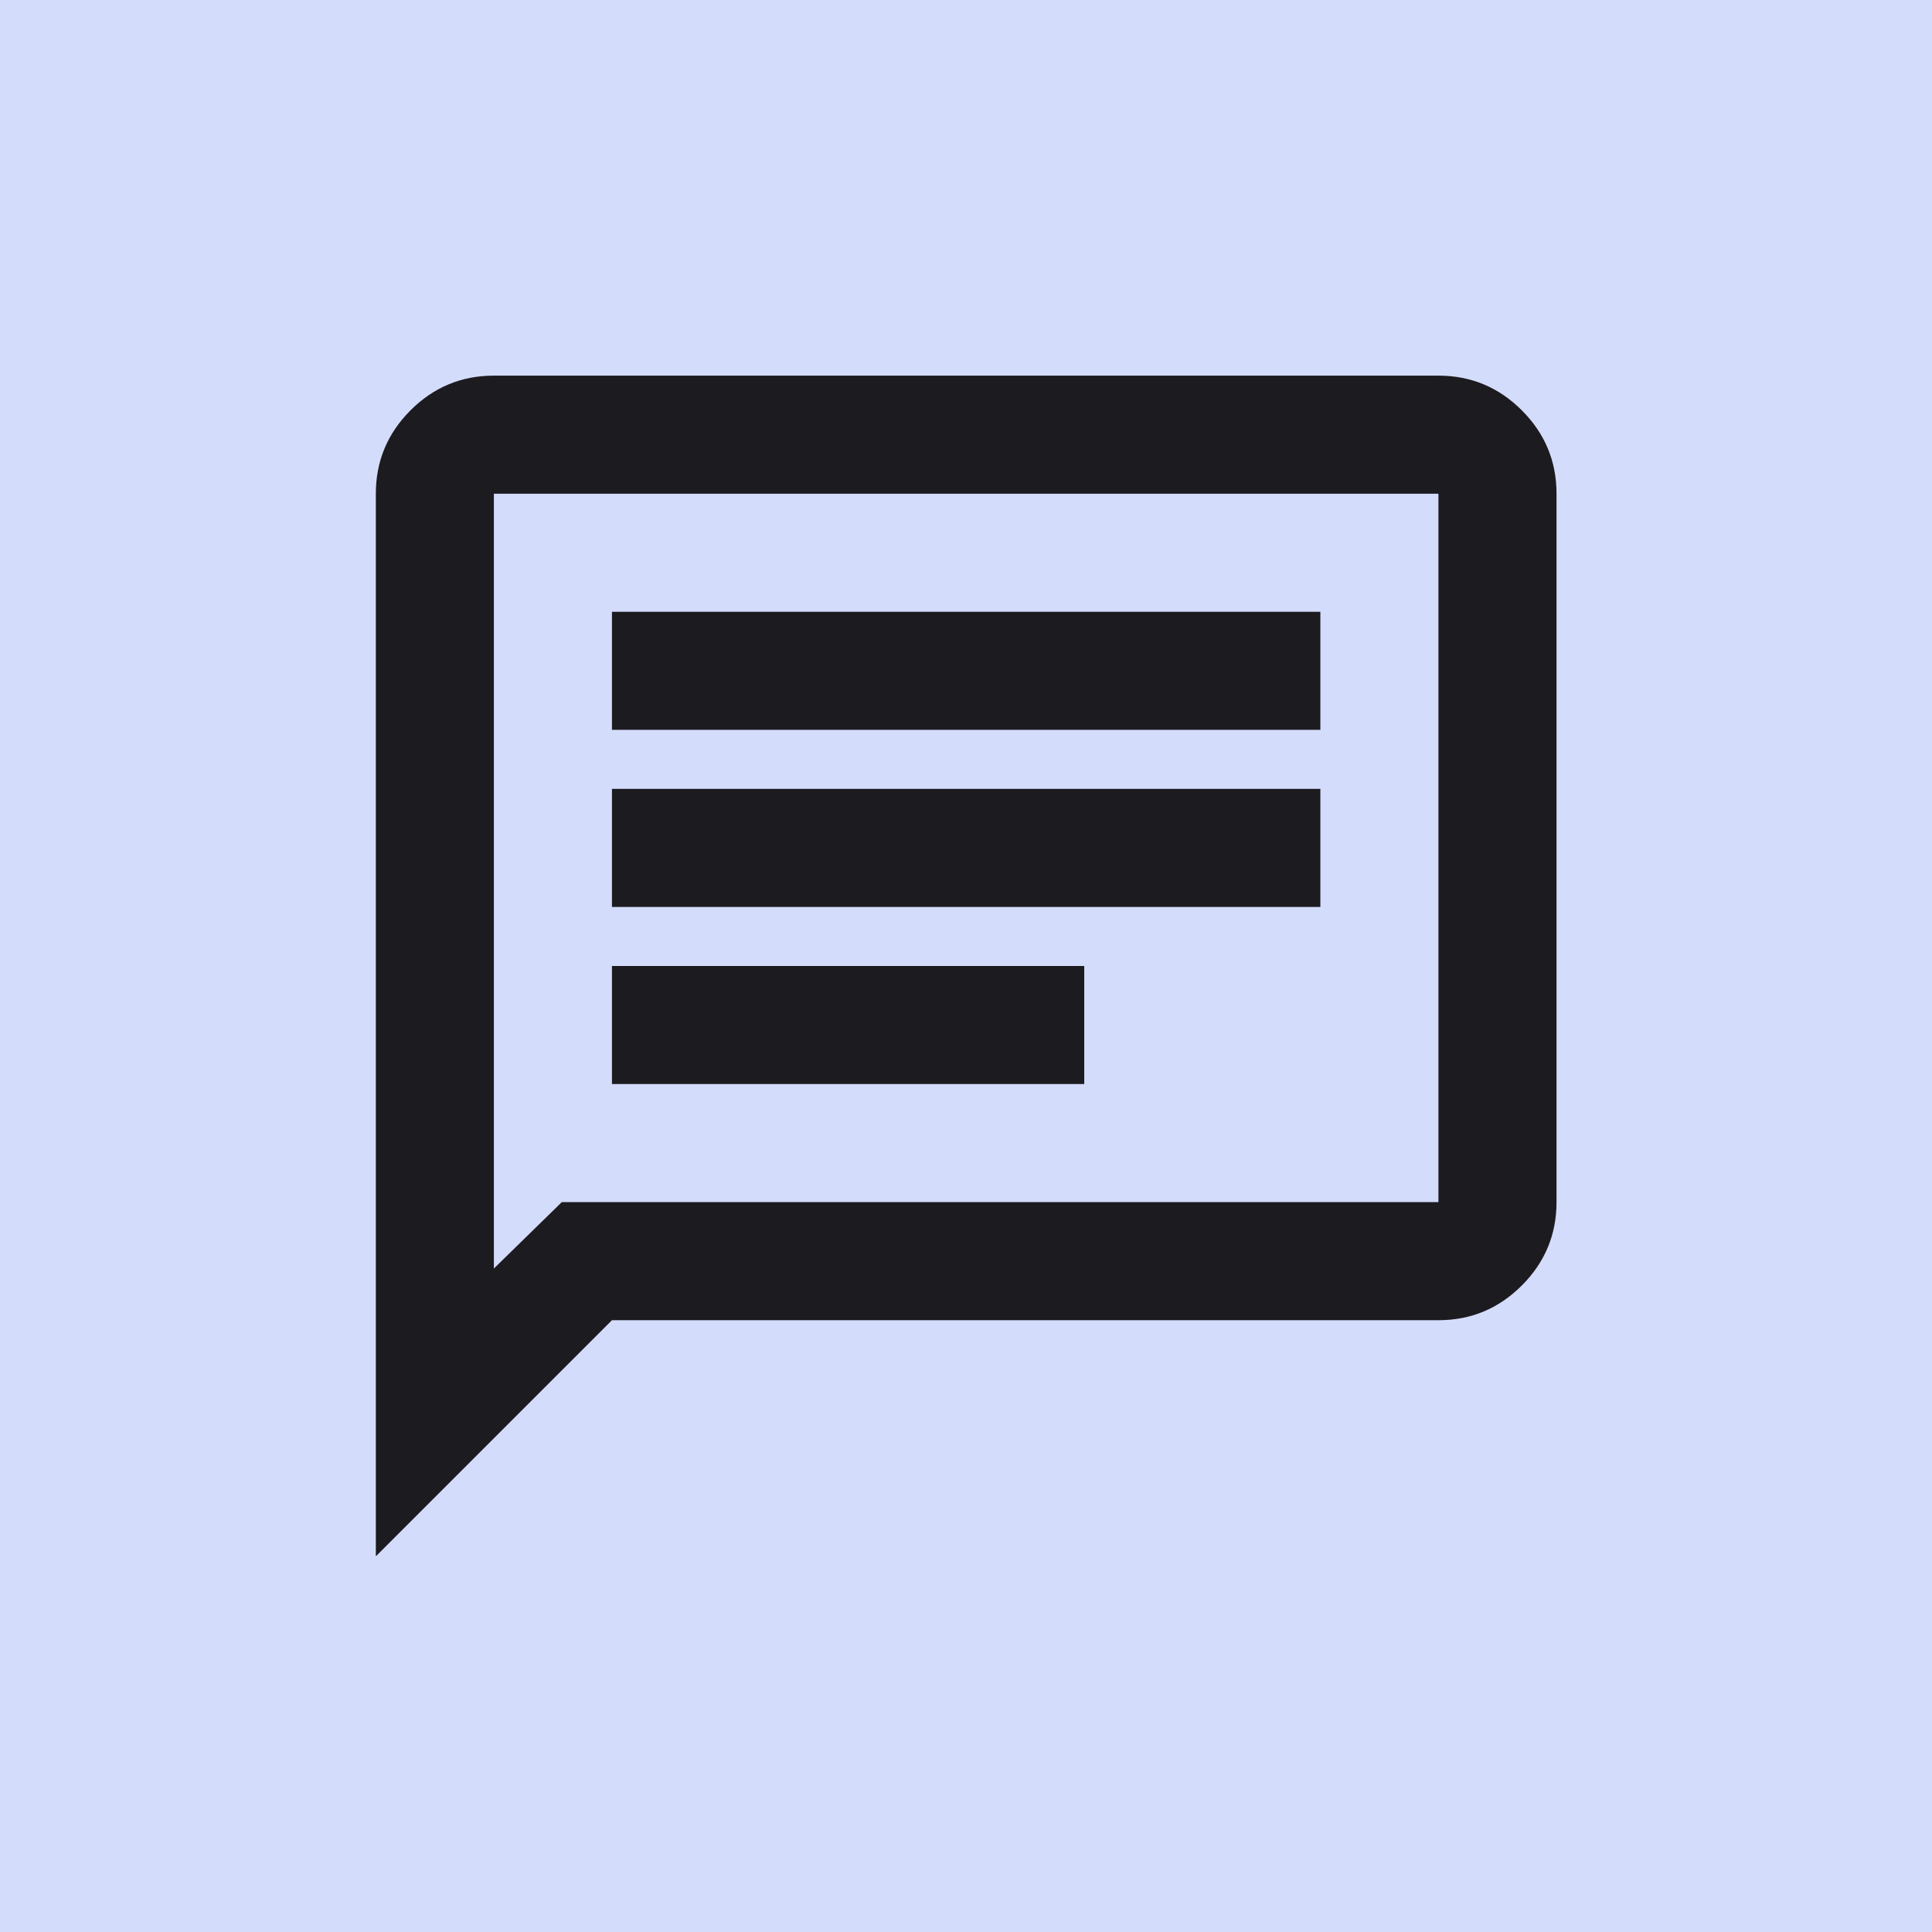 <svg xmlns="http://www.w3.org/2000/svg" width="60" height="60" viewBox="0 0 60 60" fill="none"><rect width="60" height="60" fill="#D4DCFB"></rect><mask id="mask0_1872_11429" style="mask-type:alpha" maskUnits="userSpaceOnUse" x="8" y="8" width="44" height="44"><rect x="8" y="8" width="44" height="44" fill="#D9D9D9"></rect></mask><g mask="url(#mask0_1872_11429)"><path d="M19.005 33.666H33.672V30H19.005V33.666ZM19.005 28.166H41.005V24.5H19.005V28.166ZM19.005 22.666H41.005V19H19.005V22.666ZM11.672 48.333V15.333C11.672 14.325 12.031 13.461 12.749 12.743C13.467 12.025 14.33 11.666 15.338 11.666H44.672C45.68 11.666 46.543 12.025 47.261 12.743C47.98 13.461 48.339 14.325 48.339 15.333V37.333C48.339 38.341 47.98 39.204 47.261 39.922C46.543 40.641 45.68 41 44.672 41H19.005L11.672 48.333ZM17.447 37.333H44.672V15.333H15.338V39.395L17.447 37.333Z" fill="#1C1B1F"></path></g></svg>